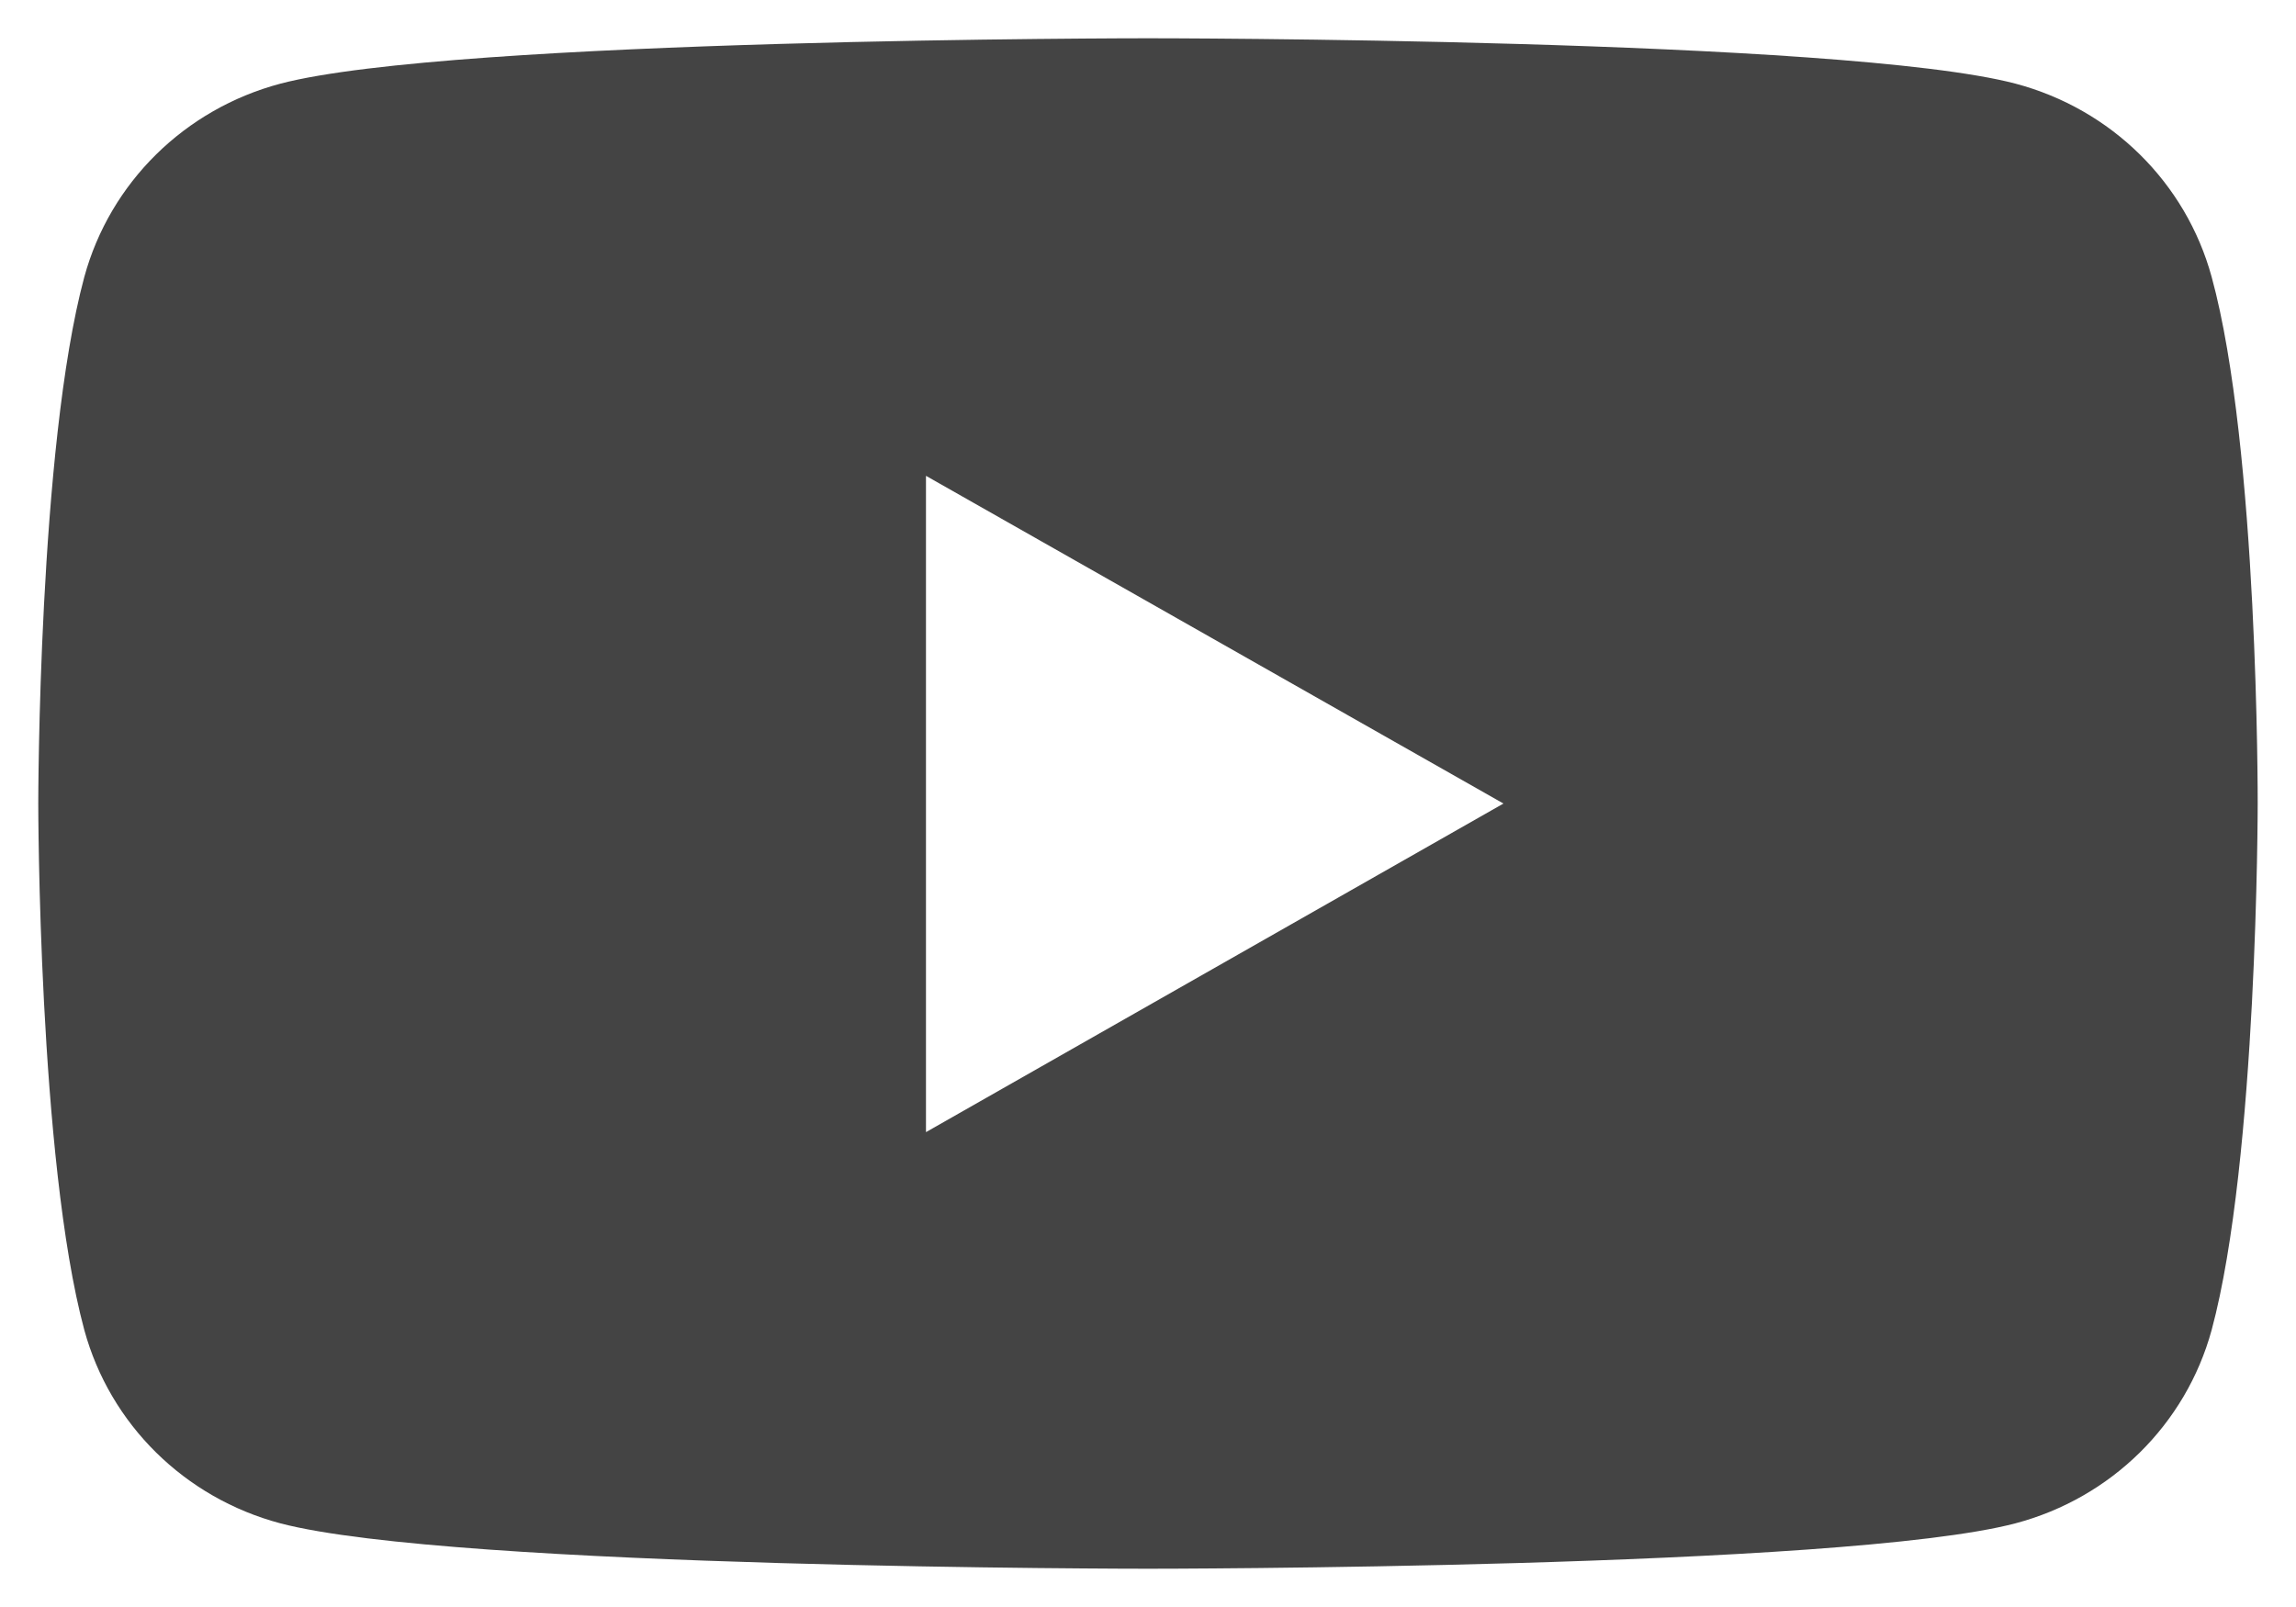 <?xml version="1.0" encoding="utf-8"?>
<!-- Generator: Adobe Illustrator 16.0.0, SVG Export Plug-In . SVG Version: 6.00 Build 0)  -->
<!DOCTYPE svg PUBLIC "-//W3C//DTD SVG 1.1//EN" "http://www.w3.org/Graphics/SVG/1.1/DTD/svg11.dtd">
<svg version="1.1" id="レイヤー_1" xmlns="http://www.w3.org/2000/svg" xmlns:xlink="http://www.w3.org/1999/xlink" x="0px"
	 y="0px" width="60px" height="42px" viewBox="0 0 60 42" enable-background="new 0 0 60 42" xml:space="preserve">
<path fill="#444444" d="M57.796,7.239c-0.674-2.468-2.623-4.388-5.126-5.053C48.146,1,30,1,30,1S11.854,1,7.329,2.186
	C4.826,2.851,2.877,4.772,2.203,7.239C1,11.7,1,21,1,21s0,9.298,1.203,13.76c0.674,2.468,2.624,4.39,5.126,5.054
	C11.854,41,30,41,30,41s18.146,0,22.67-1.187c2.503-0.664,4.452-2.586,5.126-5.054C58.999,30.298,58.999,21,58.999,21
	S59.021,11.7,57.796,7.239z M24.198,29.589V12.436l15.091,8.565L24.198,29.589z"/>
</svg>
